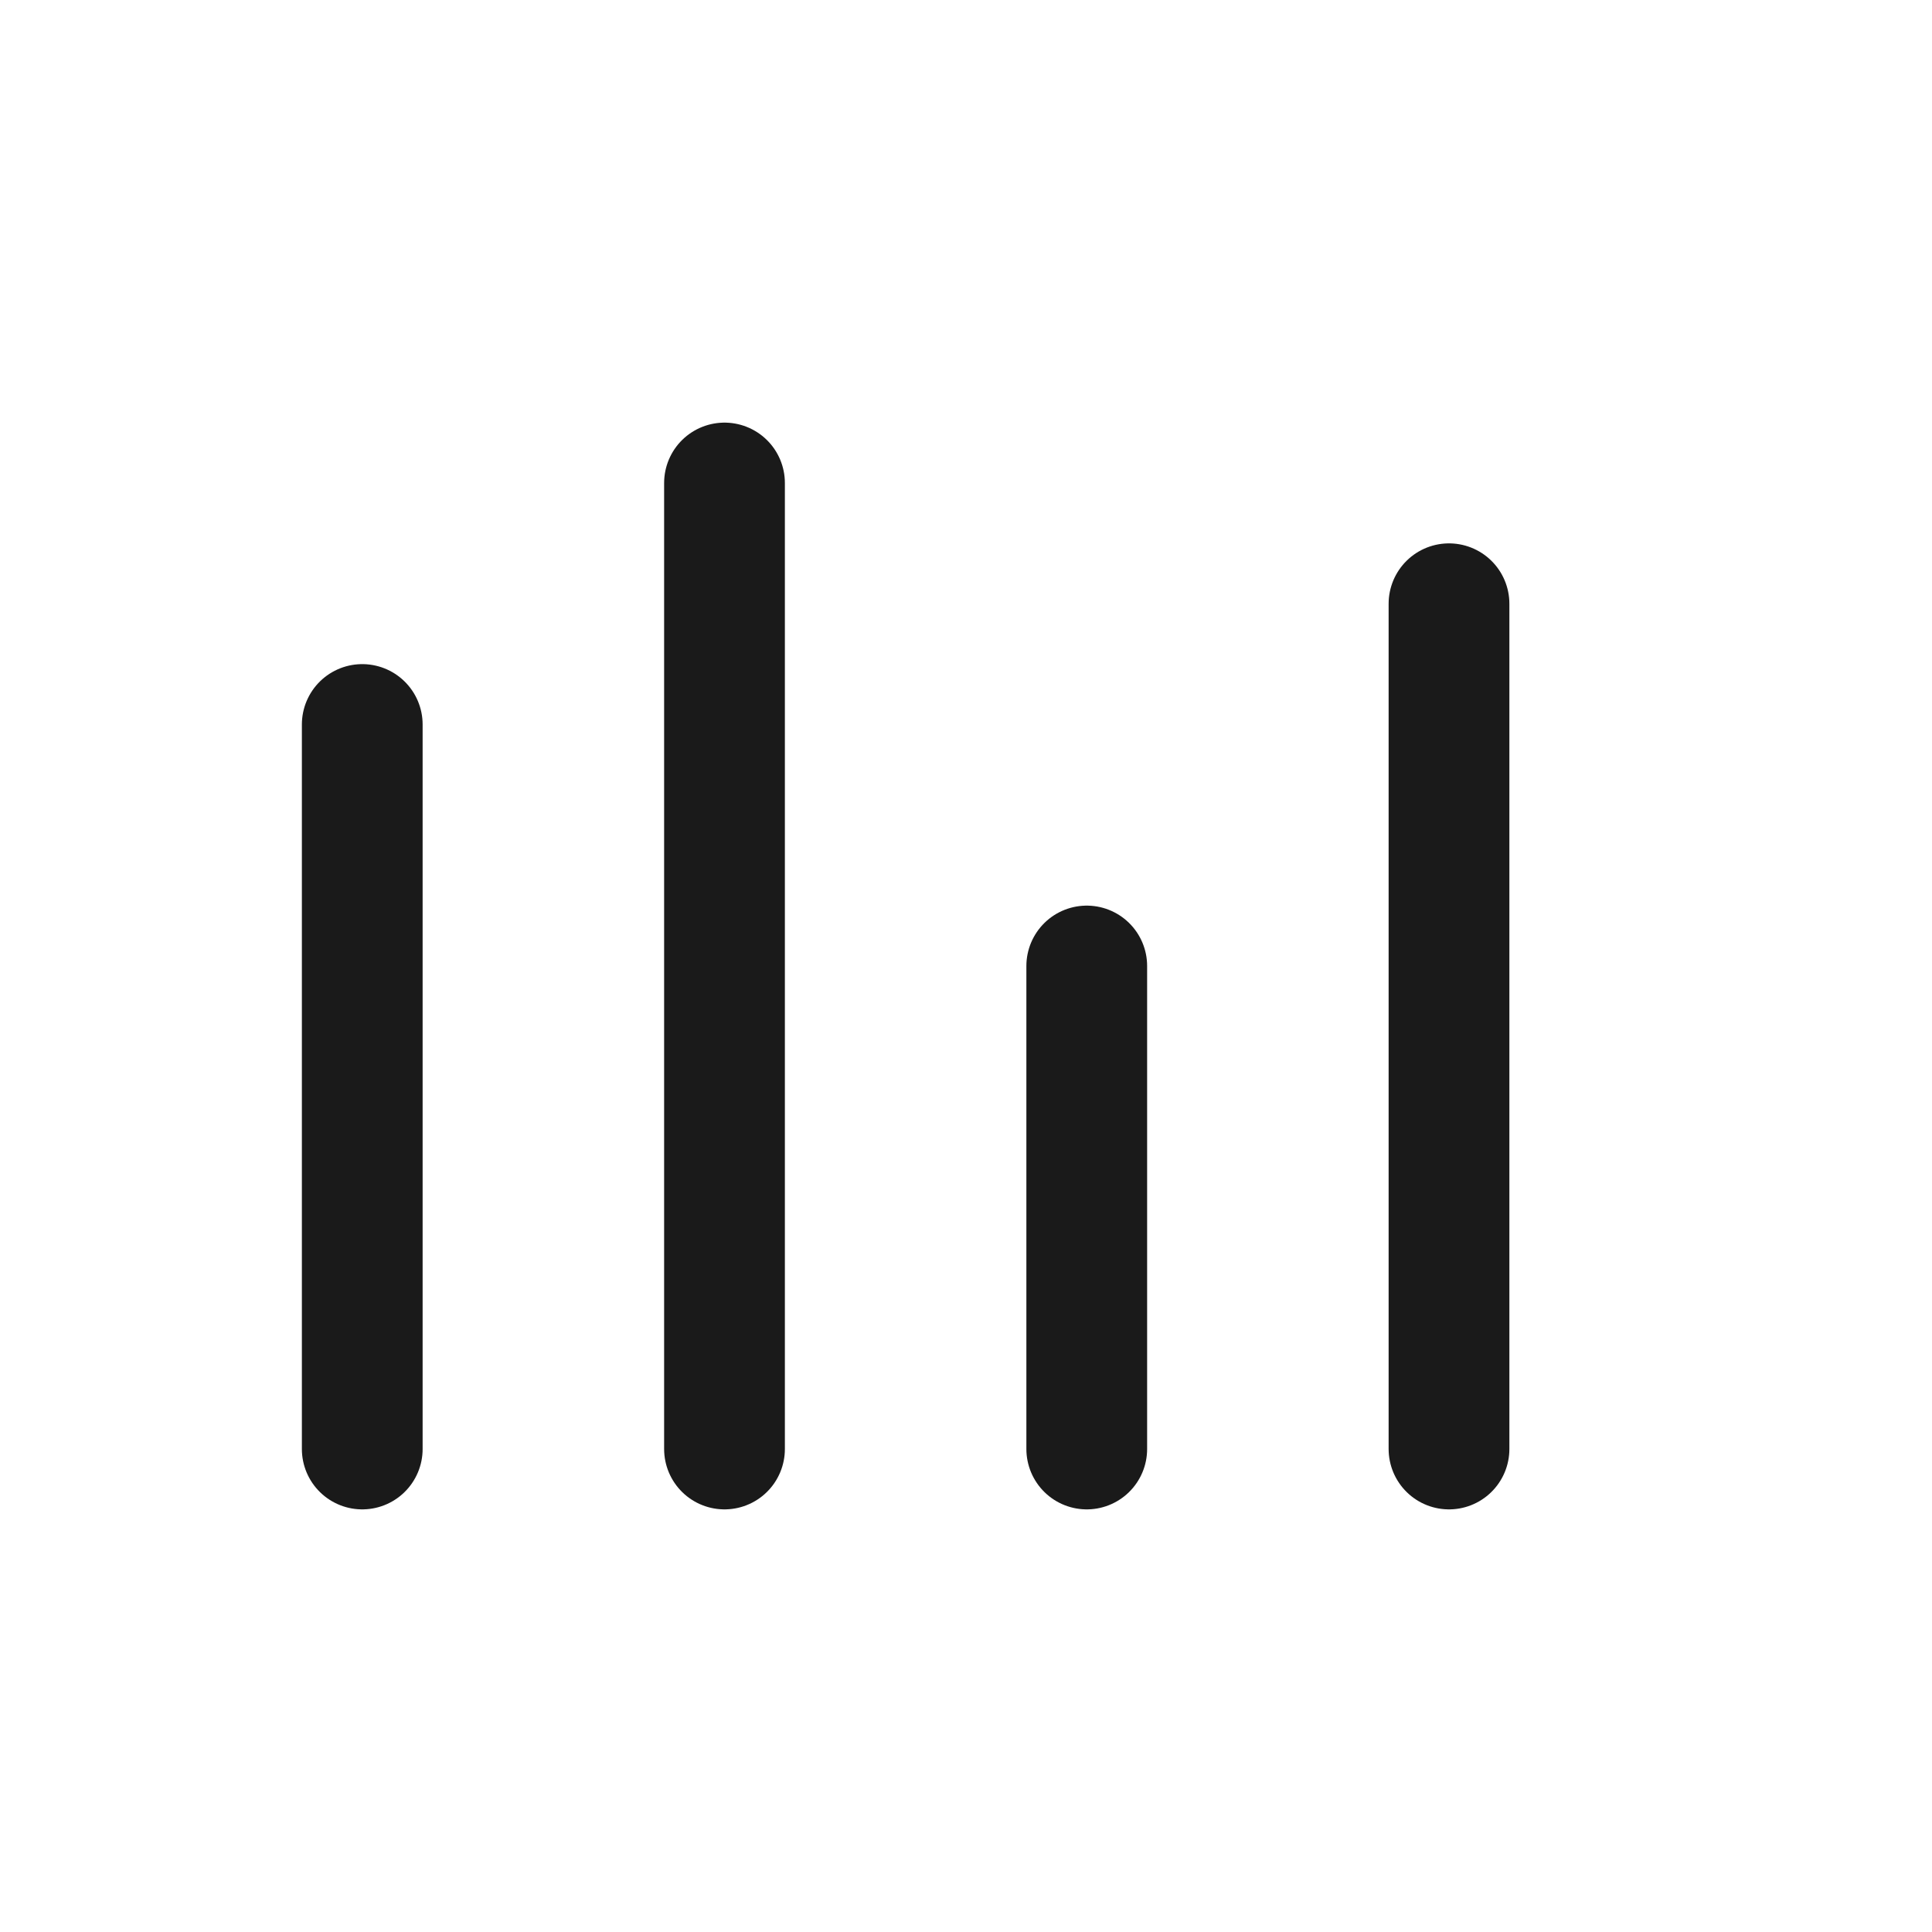<svg width="32" height="32" viewBox="0 0 32 32" fill="none" xmlns="http://www.w3.org/2000/svg">
<path d="M6 24V12" stroke="#1A1A1A" stroke-width="2" stroke-linecap="round" stroke-linejoin="round"/>
<path d="M12 24V8" stroke="#1A1A1A" stroke-width="2" stroke-linecap="round" stroke-linejoin="round"/>
<path d="M18 24V16" stroke="#1A1A1A" stroke-width="2" stroke-linecap="round" stroke-linejoin="round"/>
<path d="M24 24V10" stroke="#1A1A1A" stroke-width="2" stroke-linecap="round" stroke-linejoin="round"/>
</svg>

